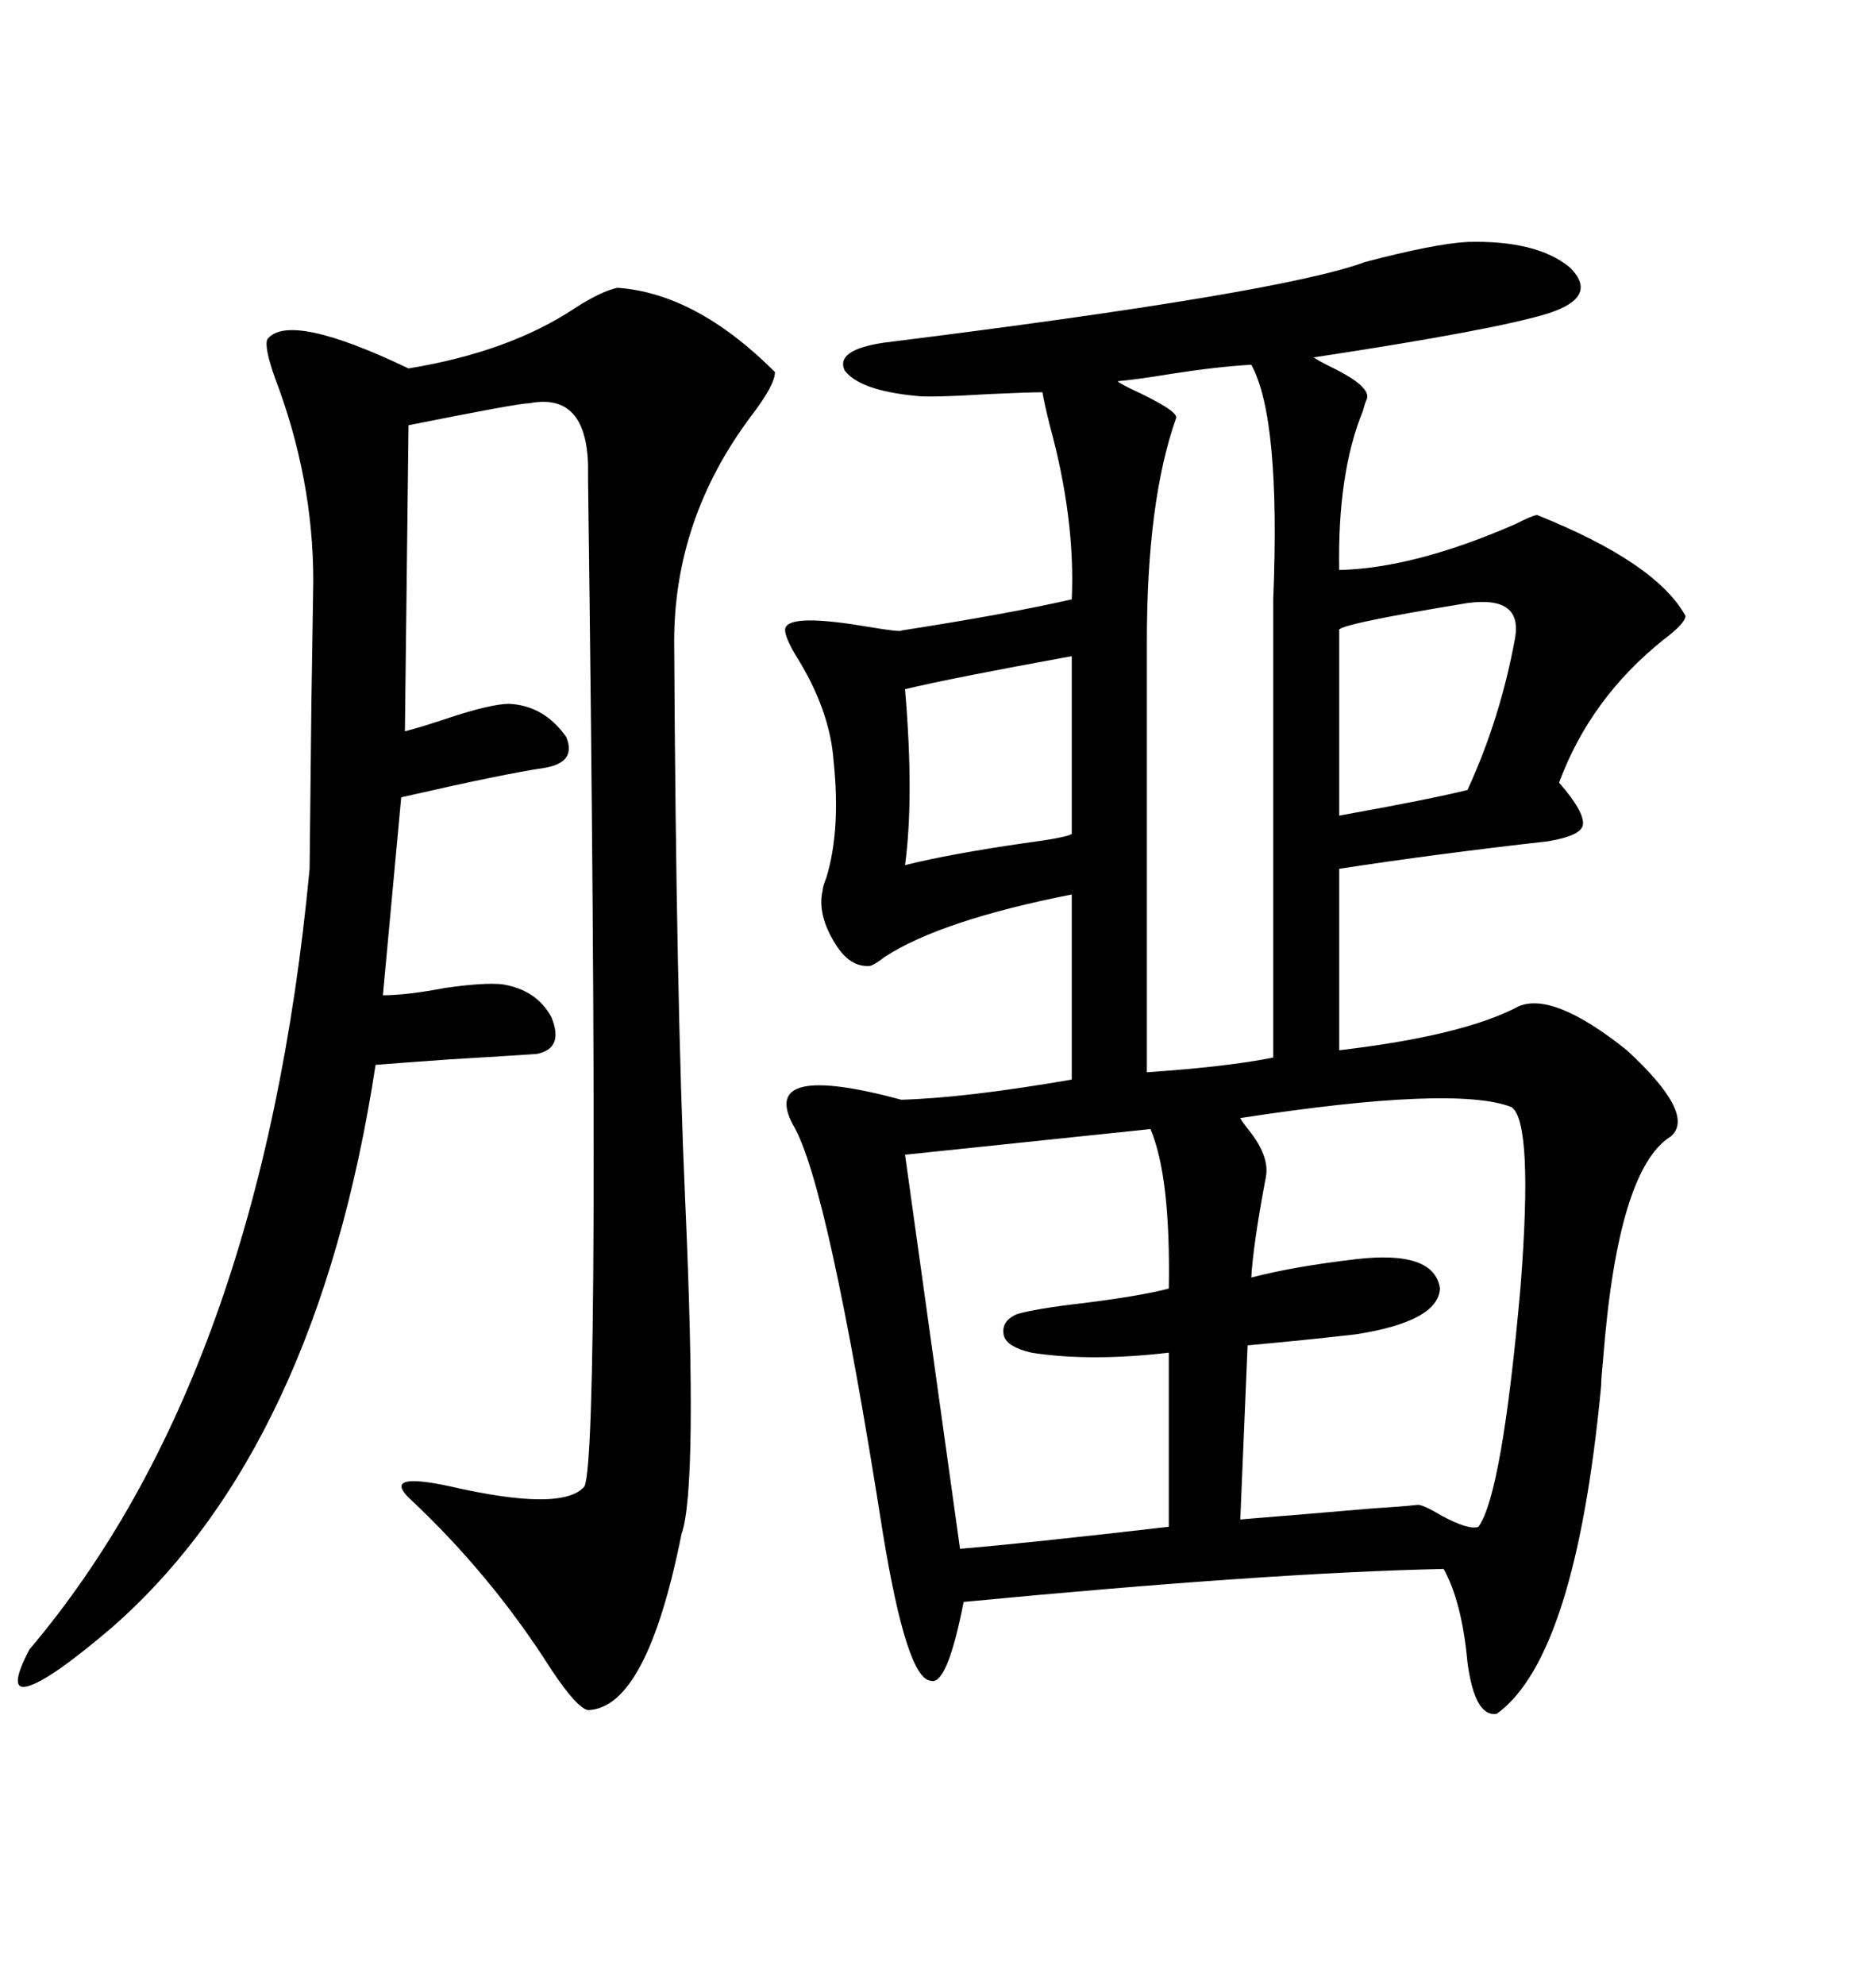 <svg xmlns="http://www.w3.org/2000/svg" xmlns:xlink="http://www.w3.org/1999/xlink" width="300" height="317.285"><path d="M242.87 160.84L242.87 160.84Q248.44 158.50 260.16 167.87L260.16 167.87Q271.29 178.13 267.19 181.64L267.19 181.64Q258.69 186.91 256.35 217.38L256.35 217.38Q256.05 220.31 256.05 221.48L256.05 221.48Q251.95 264.84 239.36 273.93L239.36 273.93Q235.84 274.51 234.67 265.72L234.67 265.72Q233.79 256.05 230.86 250.78L230.86 250.78Q203.03 251.37 154.10 256.05L154.10 256.05Q151.46 269.53 148.83 268.65L148.83 268.65Q145.02 268.36 141.21 245.21L141.21 245.21Q132.42 189.26 126.86 179.88L126.86 179.88Q121.29 169.63 144.14 175.78L144.14 175.78Q154.39 175.49 171.39 172.56L171.39 172.56L171.39 142.97Q150.59 147.07 141.50 152.93L141.50 152.93Q140.04 154.10 139.16 154.39L139.16 154.39Q135.94 154.69 133.59 150.88L133.59 150.88Q130.66 146.19 131.54 142.38L131.54 142.38Q131.54 141.80 132.13 140.33L132.13 140.33Q134.47 132.71 133.30 121.58L133.30 121.58Q132.71 113.38 127.15 104.59L127.15 104.59Q125.10 101.07 125.68 100.20L125.68 100.20Q126.86 98.14 138.87 100.20L138.87 100.20Q144.14 101.07 144.14 100.78L144.14 100.78Q161.13 98.14 171.39 95.80L171.39 95.80Q171.97 82.91 167.87 67.97L167.87 67.97Q166.99 64.45 166.70 62.70L166.70 62.70Q164.36 62.70 158.20 62.99L158.20 62.99Q148.54 63.57 146.48 63.28L146.48 63.28Q137.40 62.40 135.06 59.18L135.06 59.18Q133.59 55.96 141.21 54.79L141.21 54.79Q204.79 46.88 218.26 41.89L218.26 41.89Q229.39 38.96 234.67 38.67L234.67 38.67Q245.80 38.38 251.07 42.77L251.07 42.77Q255.76 47.46 247.56 50.10L247.56 50.10Q239.06 52.73 210.06 57.13L210.06 57.13Q210.94 57.71 212.70 58.59L212.70 58.59Q219.43 61.82 218.55 63.87L218.55 63.87Q218.26 64.45 217.97 65.63L217.97 65.63Q213.87 75.59 214.16 91.11L214.16 91.11Q226.17 90.82 242.29 83.79L242.29 83.79Q245.21 82.32 245.80 82.32L245.80 82.32Q264.84 89.94 269.53 98.44L269.53 98.44Q269.53 99.61 266.02 102.25L266.02 102.25Q254.30 111.62 249.32 125.10L249.32 125.10Q253.42 129.79 253.13 131.84L253.13 131.84Q252.83 133.59 247.56 134.47L247.56 134.47Q229.39 136.52 214.16 138.87L214.16 138.87L214.16 167.87Q234.08 165.53 242.87 160.84ZM98.73 46.00L98.73 46.00Q111.33 46.88 123.93 59.47L123.93 59.47Q123.93 61.52 120.12 66.50L120.12 66.50Q107.81 82.91 107.81 102.54L107.81 102.54Q108.11 159.08 109.57 191.89L109.57 191.89Q111.62 237.89 108.98 245.21L108.98 245.21Q103.42 273.05 94.04 273.34L94.04 273.34Q92.29 273.05 88.18 266.89L88.18 266.89Q78.52 251.66 65.33 239.36L65.33 239.36Q61.23 235.25 72.07 237.60L72.07 237.60Q89.94 241.70 93.46 237.60L93.46 237.60Q96.09 232.03 94.04 76.76L94.04 76.76Q94.04 74.41 94.04 74.41L94.04 74.41Q93.75 62.70 84.67 64.45L84.67 64.45Q82.91 64.45 65.33 67.97L65.33 67.97L64.75 116.89Q67.09 116.31 71.48 114.84L71.48 114.84Q78.52 112.50 81.45 112.50L81.45 112.50Q87.01 112.79 90.53 117.77L90.53 117.77Q92.29 121.88 87.01 122.75L87.01 122.75Q80.86 123.63 64.16 127.44L64.16 127.44L61.23 159.08Q65.04 159.08 71.19 157.91L71.19 157.91Q77.34 157.03 80.27 157.32L80.27 157.32Q85.84 158.20 88.18 162.60L88.18 162.60Q90.23 167.58 85.84 168.46L85.84 168.46Q81.74 168.75 71.78 169.34L71.78 169.34Q63.57 169.92 60.06 170.21L60.06 170.21Q50.68 231.45 17.87 260.16L17.87 260.16Q7.91 268.65 4.39 269.53L4.39 269.53Q1.17 270.41 4.69 263.67L4.69 263.67Q41.89 219.73 49.51 138.87L49.51 138.87Q49.51 137.99 49.80 112.21L49.80 112.21Q50.10 93.46 50.10 92.87L50.10 92.87Q50.10 76.46 43.95 60.35L43.95 60.35Q42.19 55.37 42.77 54.20L42.77 54.20Q46.29 49.80 65.33 58.89L65.33 58.89Q81.45 56.25 91.99 49.22L91.99 49.22Q96.09 46.58 98.73 46.00ZM241.70 176.95L241.70 176.95Q232.62 173.44 198.34 178.71L198.34 178.71Q198.63 179.30 199.80 180.76L199.80 180.76Q203.03 184.86 202.44 188.09L202.44 188.09Q200.39 198.93 200.10 204.20L200.10 204.20Q206.84 202.44 216.80 201.27L216.80 201.27Q229.39 199.80 230.27 205.96L230.27 205.96Q229.98 211.23 216.80 213.28L216.80 213.28Q209.18 214.16 199.51 215.04L199.51 215.04L198.34 242.87Q209.18 241.99 219.43 241.11L219.43 241.11Q224.12 240.82 226.76 240.53L226.76 240.53Q227.64 240.53 230.57 242.29L230.57 242.29Q234.96 244.63 236.43 244.04L236.43 244.04Q240.23 238.77 243.16 205.66L243.16 205.66Q245.21 179.30 241.70 176.95ZM183.98 180.47L183.98 180.47L144.73 184.57L153.52 247.56Q164.06 246.68 186.91 244.04L186.91 244.04L186.91 216.21Q174.32 217.68 164.94 216.21L164.94 216.21Q161.13 215.33 160.55 213.57L160.55 213.57Q159.96 211.23 162.60 210.06L162.60 210.06Q165.53 209.18 173.14 208.30L173.14 208.30Q182.52 207.13 186.91 205.96L186.91 205.96Q187.21 188.09 183.98 180.47ZM203.61 169.04L203.61 169.04L203.61 95.80Q204.79 66.80 200.10 58.30L200.10 58.30Q194.82 58.59 187.21 59.77L187.21 59.77Q181.93 60.64 178.71 60.94L178.71 60.94Q179.00 61.23 180.76 62.11L180.76 62.11Q188.38 65.63 188.09 66.80L188.09 66.80Q183.40 79.98 183.40 102.54L183.40 102.54L183.40 171.39Q196.29 170.51 203.61 169.04ZM214.16 100.78L214.16 130.37Q228.81 127.73 234.67 126.27L234.67 126.27Q239.94 114.84 242.29 101.95L242.29 101.95Q243.46 95.21 234.67 96.39L234.67 96.39Q213.28 99.90 214.16 100.78L214.16 100.78ZM144.73 110.16L144.73 110.16Q146.19 127.44 144.73 138.28L144.73 138.28Q151.76 136.52 163.77 134.77L163.77 134.77Q170.51 133.89 171.39 133.30L171.39 133.30L171.39 104.88Q152.05 108.40 144.73 110.16Z"/></svg>